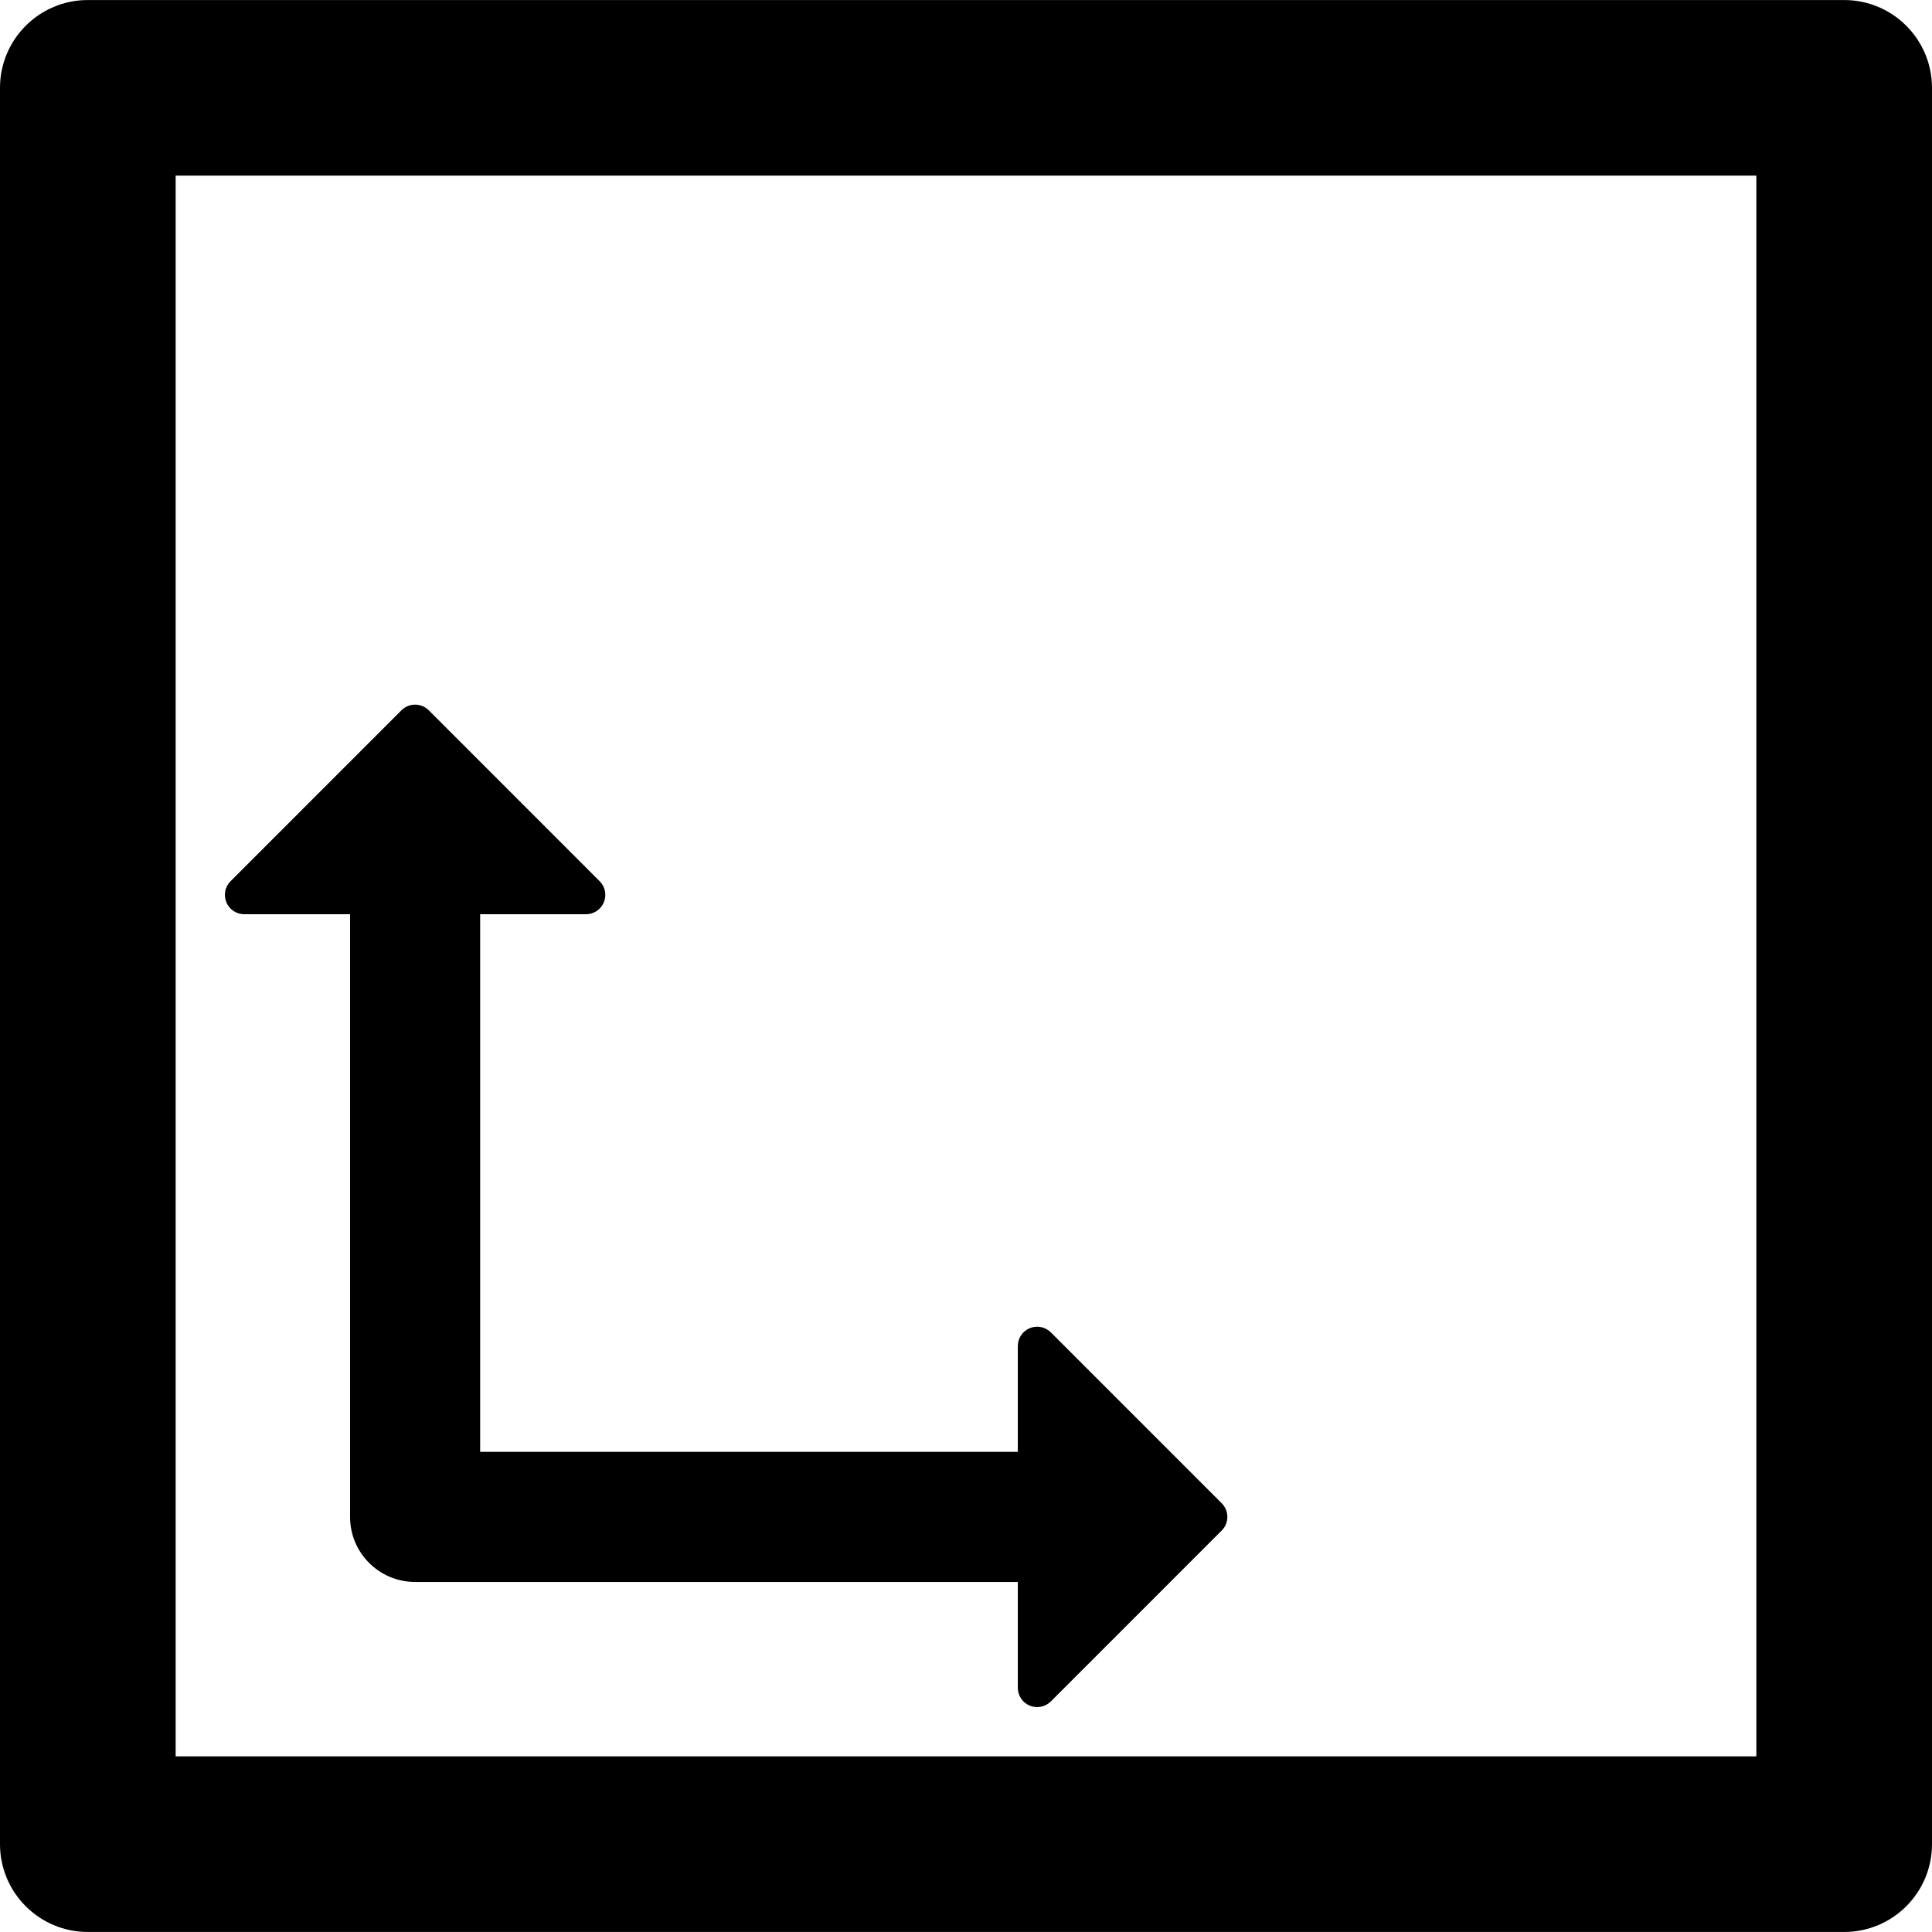 <svg xmlns="http://www.w3.org/2000/svg" xmlns:xlink="http://www.w3.org/1999/xlink" fill="#000000" height="800px" width="800px" id="Capa_1" viewBox="0 0 464.389 464.389" xml:space="preserve"><g>	<path d="M443.279,0.008H21.11C9.452,0.008,0,9.461,0,21.11v422.17c0,11.65,9.452,21.102,21.11,21.102h422.169  c11.658,0,21.11-9.451,21.11-21.102V21.11C464.389,9.461,454.937,0.008,443.279,0.008z M422.169,422.178H42.22V42.213h379.95  V422.178z"></path>	<path d="M58.704,219.75h25.438v144.861c0,8.643,7.002,15.637,15.636,15.637h144.869v25.438c0,1.879,1.129,3.574,2.871,4.293  c1.74,0.717,3.733,0.318,5.068-1.01l41.067-41.074c1.818-1.816,1.818-4.748,0-6.566l-41.067-41.076  c-1.335-1.326-3.329-1.723-5.068-1.006c-1.742,0.719-2.871,2.412-2.871,4.291v25.439H115.414V219.75h25.438  c1.878,0,3.573-1.129,4.291-2.869c0.725-1.742,0.328-3.742-1.008-5.068l-41.067-41.078c-1.816-1.814-4.764-1.814-6.581,0  L55.42,211.813c-1.336,1.326-1.733,3.326-1.008,5.068C55.13,218.621,56.825,219.75,58.704,219.75z"></path></g></svg>